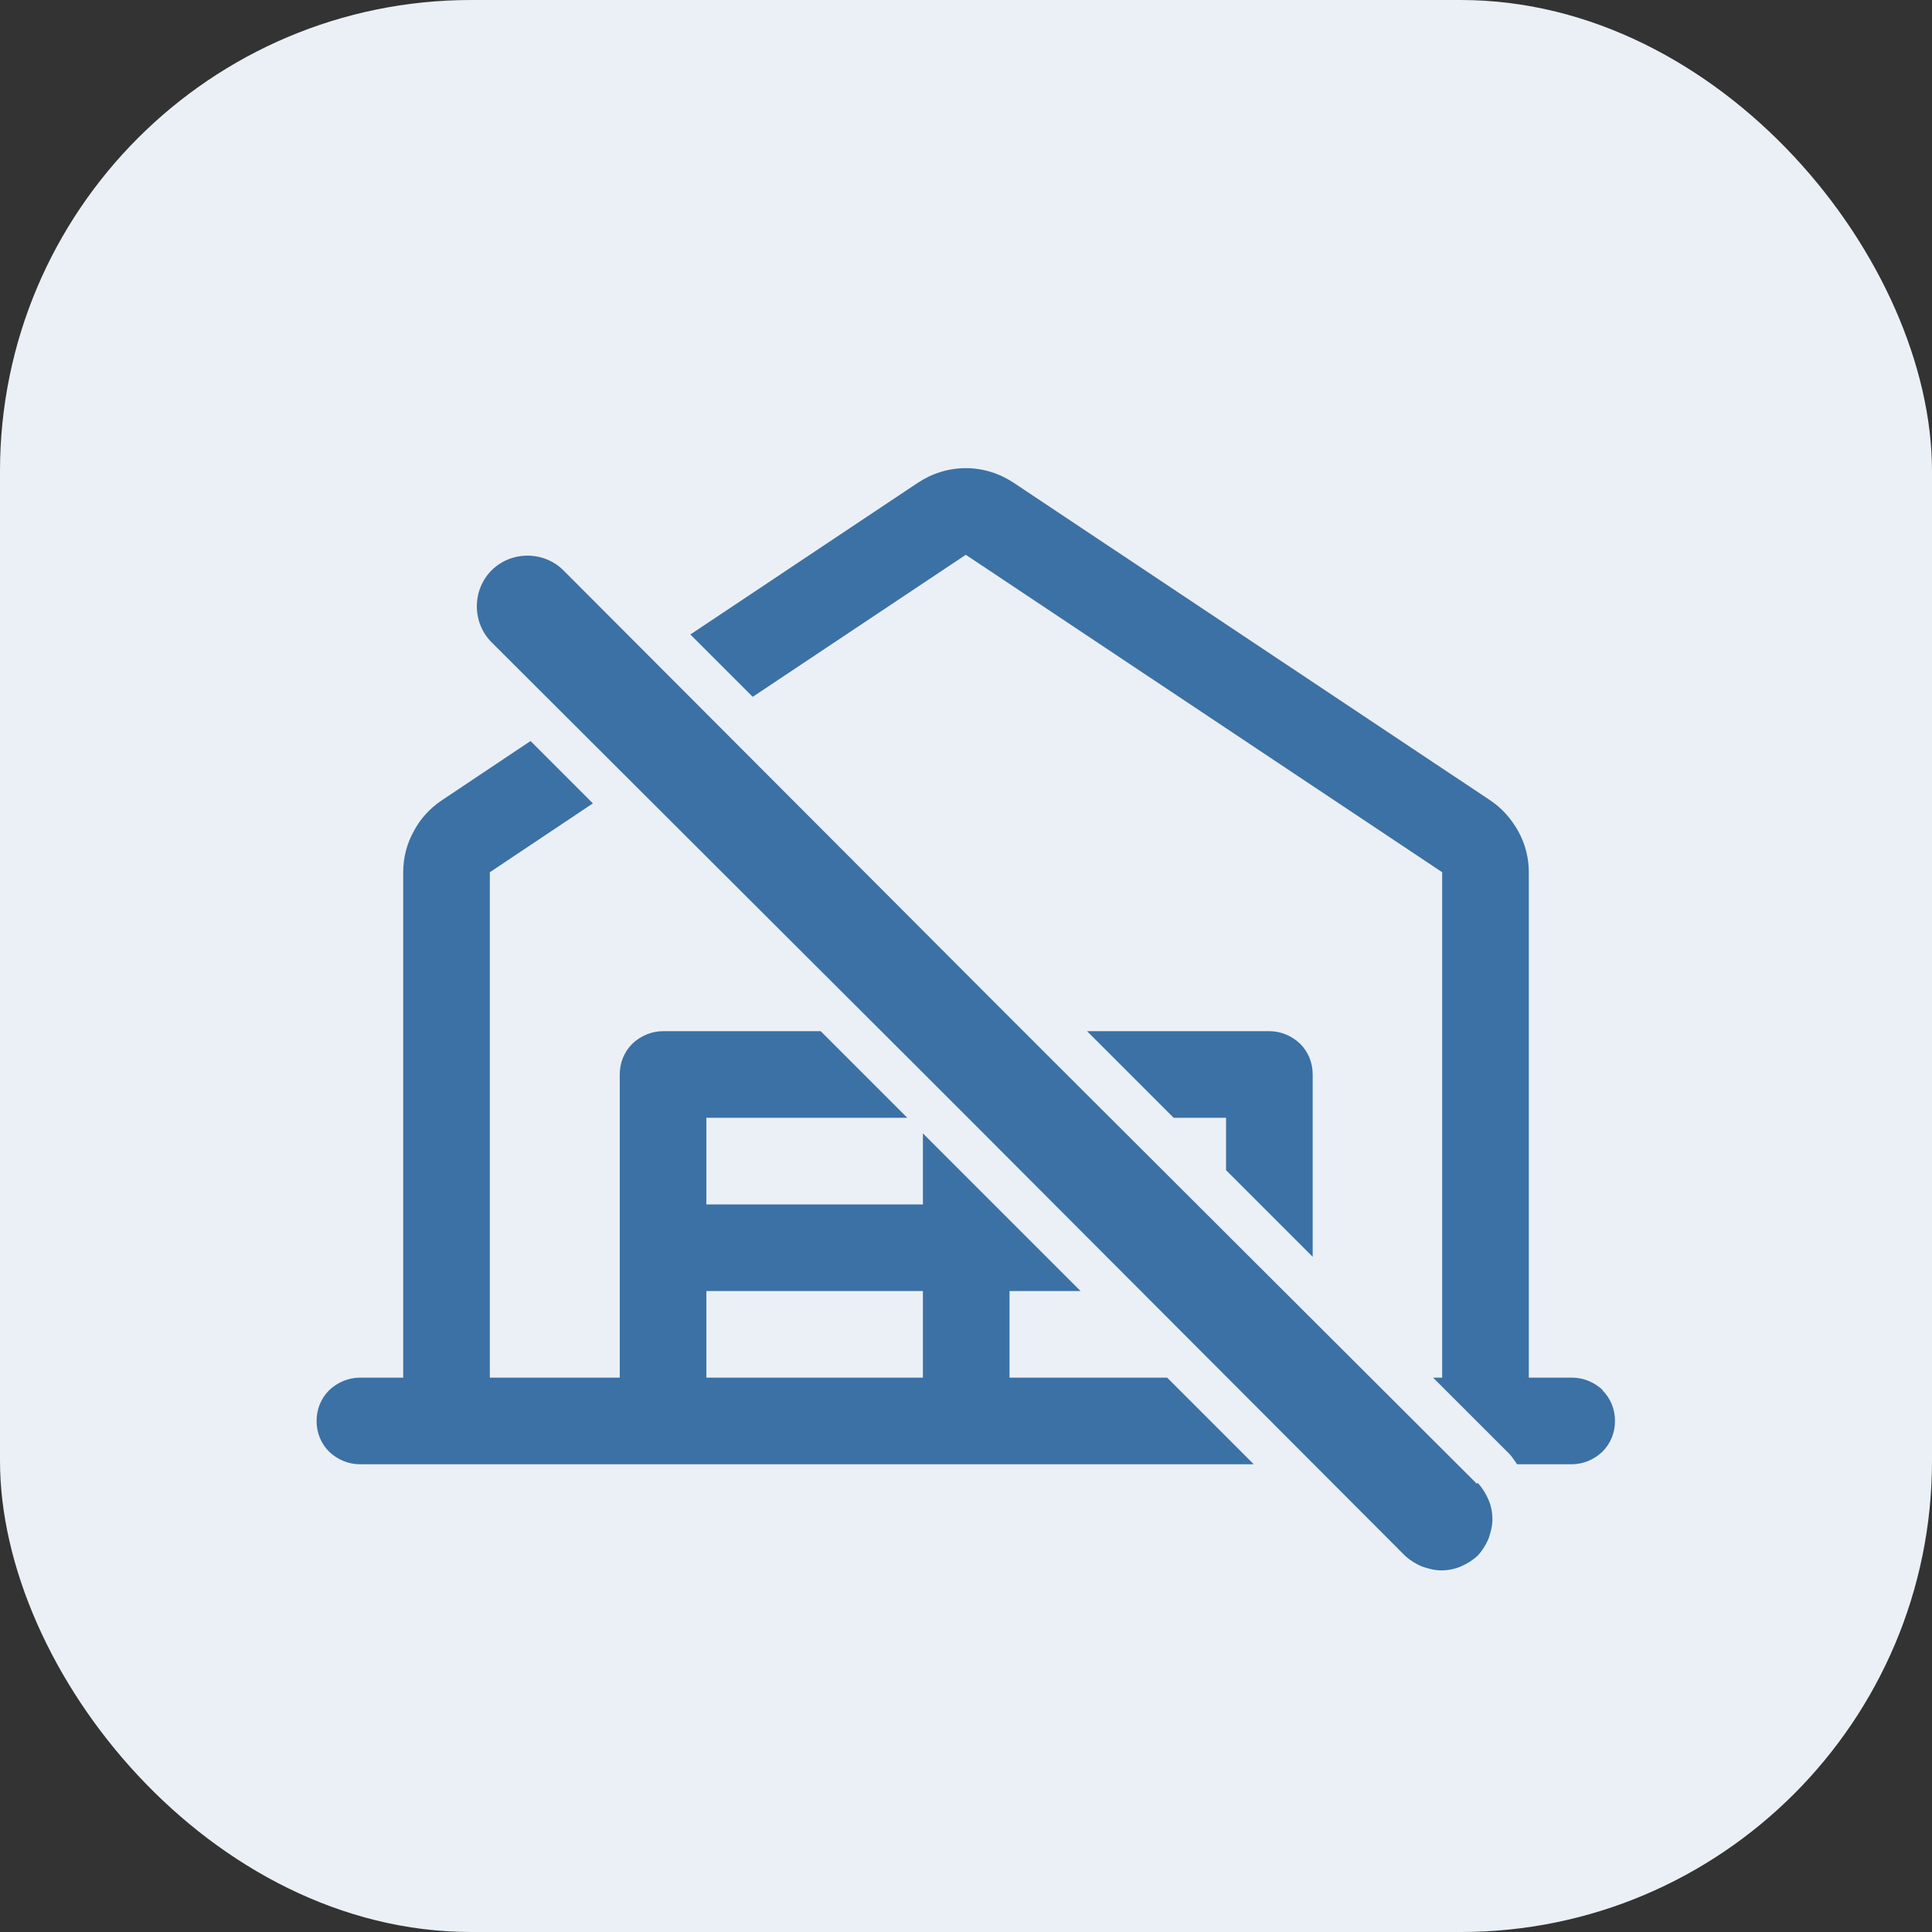 <?xml version="1.0" encoding="UTF-8"?> <svg xmlns="http://www.w3.org/2000/svg" id="Camada_1" data-name="Camada 1" viewBox="0 0 44.61 44.61"><rect x="0" y="0" width="44.61" height="44.61" fill="#333333" stroke="none"/><defs><style> .cls-1 { fill: #3b71a5; } .cls-2 { fill: #ebf0f6; } </style></defs><rect class="cls-2" y="0" width="44.61" height="44.61" rx="10.88" ry="10.88"></rect><path class="cls-1" d="M34.12,34.24c.11.12.19.25.25.39.06.14.09.29.09.45s-.04.3-.09.45c-.06.14-.14.27-.25.39-.12.11-.25.19-.39.25-.14.06-.29.09-.45.09s-.3-.04-.45-.09c-.14-.06-.27-.14-.39-.25l-9.71-9.73-1.65-1.65-9.73-9.71c-.22-.22-.34-.52-.34-.83s.12-.61.34-.83c.22-.22.52-.34.83-.34s.61.12.83.34l9.71,9.73,1.65,1.65,9.73,9.71Z"></path><g><path class="cls-1" d="M29.31,23.81h-4.21l2,2h1.21v1.21l2,2v-4.21c0-.27-.1-.52-.29-.71-.19-.18-.44-.29-.71-.29Z"></path><path class="cls-1" d="M26.95,31.81h-3.64v-2h1.64l-3.64-3.64v1.64h-5v-2h4.64l-2-2h-3.64c-.27,0-.52.11-.71.29-.19.19-.29.44-.29.71v7h-3v-11.67l2.38-1.59-1.44-1.44-2.05,1.37c-.27.18-.5.43-.65.72-.16.29-.24.61-.24.94v11.67h-1c-.27,0-.52.11-.71.29-.19.19-.29.44-.29.71s.1.52.29.71c.19.18.44.29.71.29h20.64l-2-2ZM21.31,31.81h-5v-2h5v2Z"></path><path class="cls-1" d="M37.01,32.1c-.19-.18-.44-.29-.71-.29h-1v-11.67c0-.33-.08-.65-.24-.94-.16-.29-.38-.54-.65-.72l-11-7.33c-.33-.22-.71-.34-1.11-.34s-.78.12-1.11.34l-5.25,3.5,1.44,1.44,4.92-3.28,11,7.33v11.67h-.21l1.76,1.76c.07.07.12.16.18.24h1.26c.27,0,.52-.11.71-.29.19-.19.29-.44.29-.71s-.1-.52-.29-.71Z"></path></g></svg> 